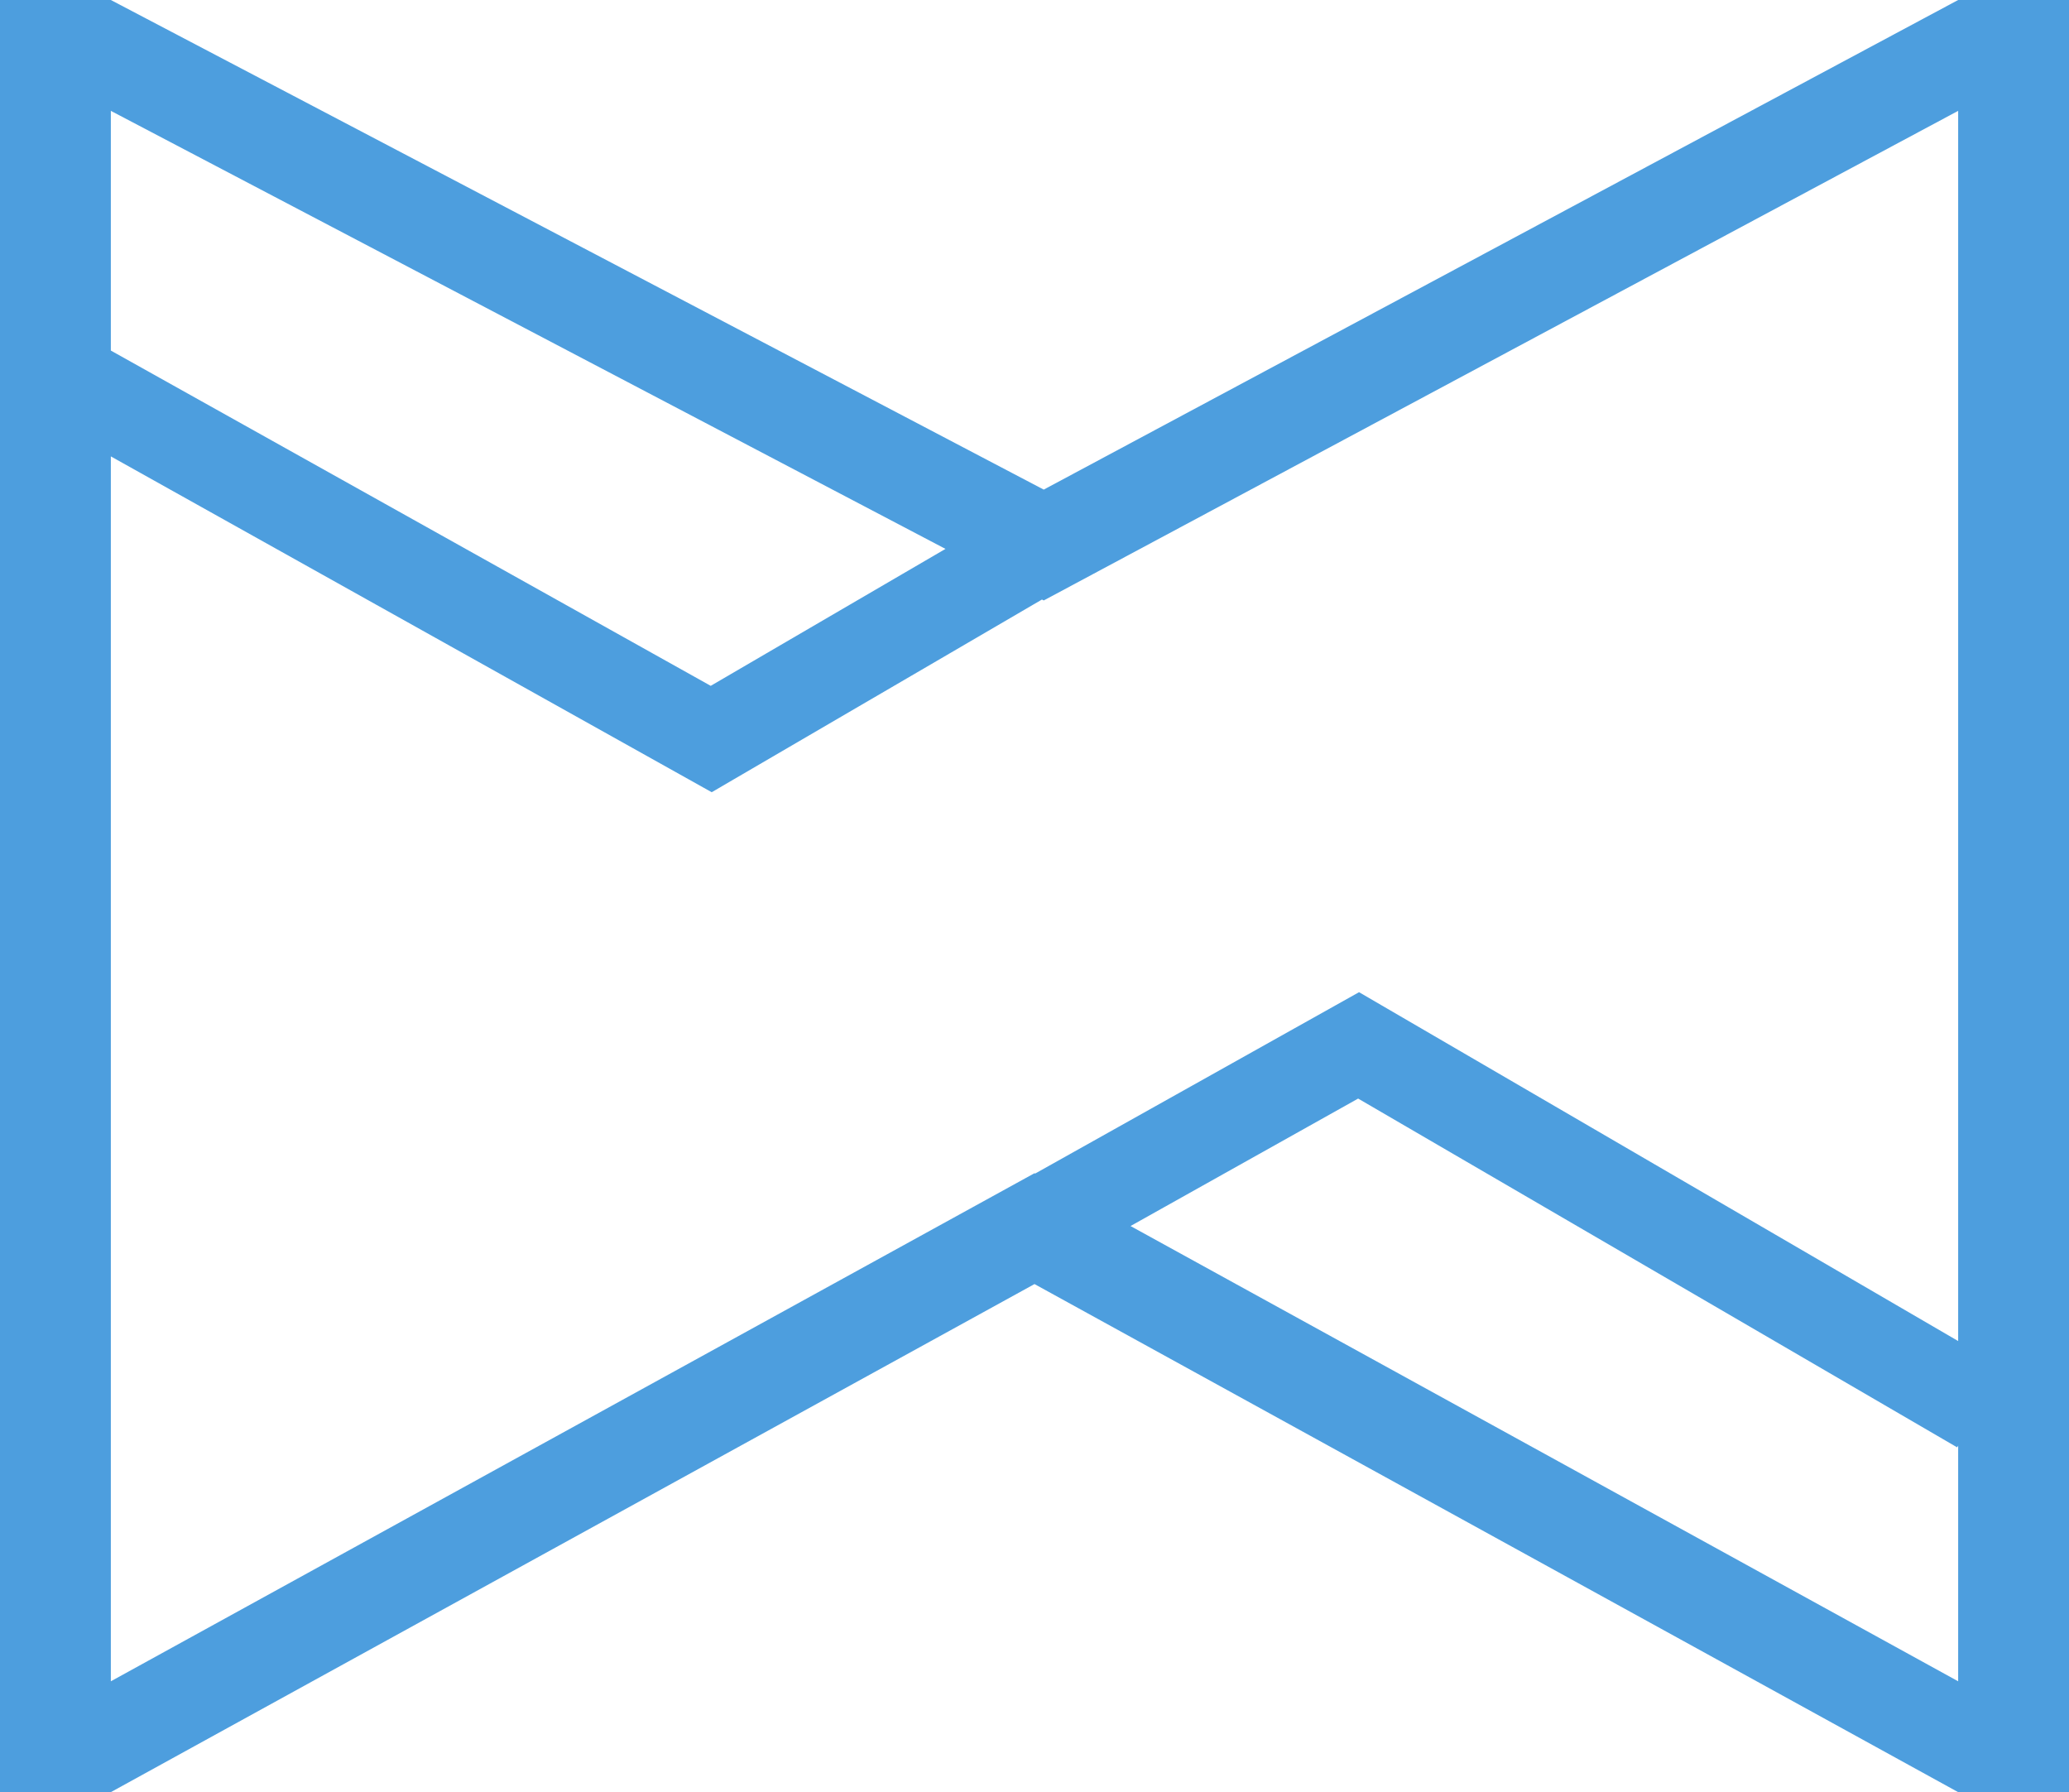 <?xml version="1.0" encoding="UTF-8"?> <svg xmlns="http://www.w3.org/2000/svg" width="112" height="97" viewBox="0 0 112 97" fill="none"> <path fill-rule="evenodd" clip-rule="evenodd" d="M106 6L56.5 32.5L56.404 32.45L55.935 32.723L51.396 35.372L39.76 42.159L38.527 42.879L37.28 42.182L6 24.702V91L56 63.5L56.035 63.519L60.568 60.981L72.322 54.4L73.568 53.702L74.801 54.42L106 72.584V6ZM106 78.244L105.945 78.338L73.519 59.46L63.011 65.344L61.198 66.359L106 91V78.244ZM6 6L51.181 29.709L48.876 31.053L38.473 37.121L6 18.974V6ZM0 0V97H6L56 69.5L106 97H112V0H106L56.5 26.5L6 0H0Z" fill="#4D9EDE"></path> </svg> 